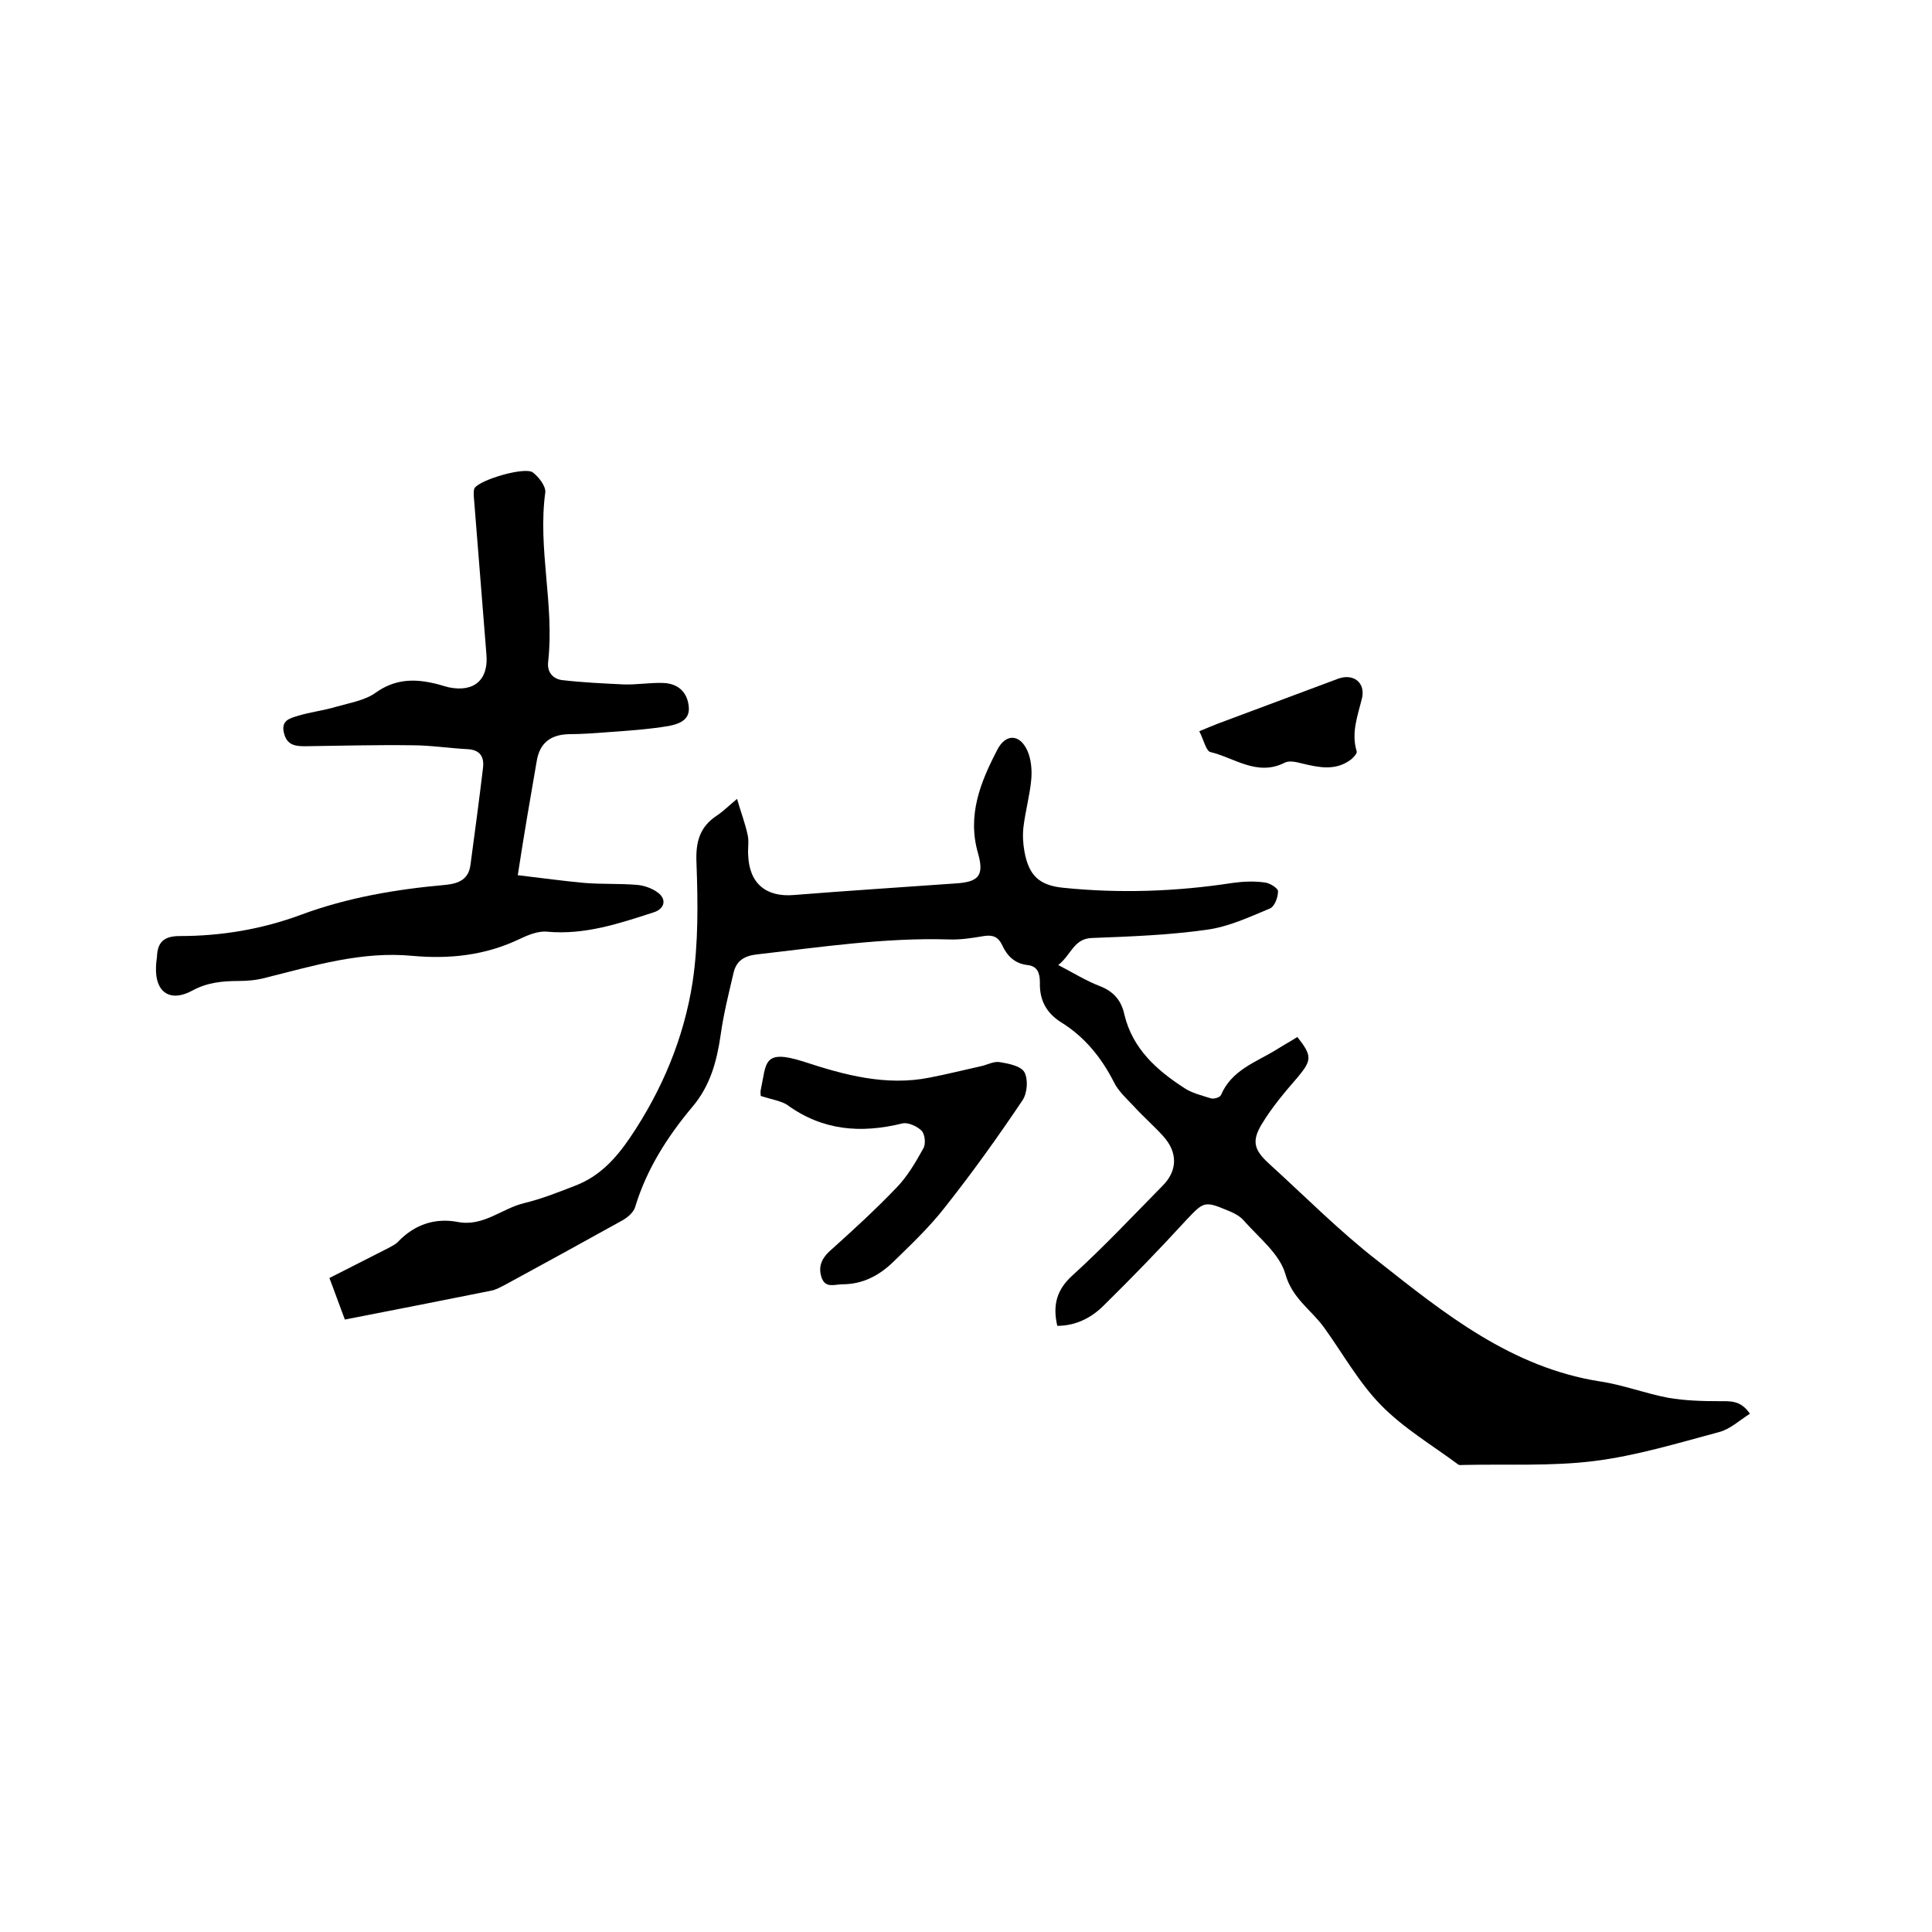 <svg enable-background="new 0 0 400 400" viewBox="0 0 400 400" xmlns="http://www.w3.org/2000/svg"><path d="m218.9 274.5c-1-4.3-.1-7.5 3.1-10.4 6.5-5.9 12.5-12.3 18.7-18.6 3.1-3.1 3.2-6.9.1-10.3-1.9-2.1-4.1-4-6-6.1-1.5-1.6-3.3-3.2-4.2-5.1-2.6-5.1-6.1-9.4-11-12.4-3.1-2-4.4-4.7-4.3-8.2 0-1.9-.5-3.4-2.6-3.6-2.6-.3-4.2-1.9-5.2-4.1-.8-1.7-1.9-2.2-3.8-1.9-2.4.4-4.8.8-7.3.7-13.3-.4-26.5 1.6-39.7 3.1-2.6.3-4.2 1.3-4.8 3.7-1 4.3-2.1 8.6-2.7 13-.8 5.4-2.1 10.4-5.8 14.8-5.2 6.2-9.5 12.9-11.9 20.8-.3 1.1-1.6 2.2-2.7 2.8-8.1 4.5-16.3 9-24.4 13.4-.8.4-1.7.9-2.6 1.1-10 2-20.1 4-30.4 6-1-2.6-1.9-5.2-3.2-8.6 4.1-2.1 8.1-4.1 12.2-6.2.7-.4 1.6-.8 2.1-1.4 3.4-3.5 7.6-4.9 12.3-4 5.3 1 9.1-2.8 13.7-3.9 3.7-.9 7.2-2.3 10.8-3.7 4.8-1.9 8.1-5.4 11.1-9.8 6.7-9.9 11.2-20.7 13-32.3 1.2-8.1 1.1-16.4.8-24.6-.2-4.3.6-7.5 4.3-9.9 1.2-.8 2.3-1.9 4.1-3.4.8 2.8 1.7 5.1 2.2 7.5.3 1.3 0 2.7.1 4.1.2 5.9 3.7 8.8 9.5 8.3 11.2-.9 22.4-1.6 33.5-2.4 4.7-.3 5.9-1.6 4.6-6.2-2.3-7.9.5-14.8 4-21.5 1.7-3.3 4.6-3.3 6.2.2.8 1.8 1 4.1.8 6.1-.3 3.2-1.2 6.4-1.6 9.7-.2 1.7-.1 3.4.2 5.1.9 4.9 3 7 8 7.5 11.7 1.2 23.4.8 35.1-1 2.2-.3 4.4-.4 6.6-.1 1.1.1 2.8 1.2 2.8 1.8 0 1.3-.7 3.2-1.7 3.6-4.3 1.8-8.6 3.8-13.1 4.4-7.8 1.1-15.8 1.4-23.7 1.7-3.8.1-4.3 3.5-7 5.6 3.1 1.6 5.8 3.3 8.7 4.4 2.8 1.1 4.4 3 5 5.9 1.7 7 6.6 11.4 12.3 15.1 1.6 1.1 3.7 1.6 5.6 2.2.6.2 1.9-.2 2.1-.7 2.2-5.2 7.3-6.8 11.5-9.4 1.4-.9 2.9-1.7 4.3-2.6 3.1 3.9 3 4.8.1 8.3-2.7 3.1-5.4 6.3-7.5 9.8s-1.5 5.3 1.4 8c7.5 6.8 14.7 14.1 22.7 20.3 13.8 10.9 27.6 22 45.9 24.9 4.8.7 9.4 2.5 14.2 3.4 3.5.6 7.1.7 10.6.7 2.3 0 4.4-.2 6.3 2.6-2.2 1.4-4.1 3.2-6.4 3.8-8.6 2.3-17.1 4.9-25.9 6-8.9 1.1-17.9.6-26.9.8-.4 0-1 .1-1.2-.1-5.4-4-11.3-7.5-16-12.3-4.6-4.7-7.9-10.7-11.8-16.1-2.7-3.7-6.6-6-8-11.1-1.2-4.1-5.4-7.4-8.5-10.9-.9-1.1-2.4-1.8-3.7-2.3-4.5-1.9-4.8-1.6-8.2 2-5.6 6.1-11.3 12-17.2 17.8-2.4 2.4-5.6 4.2-9.6 4.2z"/><path d="m107.2 181.2c5.1.6 9.4 1.2 13.8 1.6 3.6.3 7.2.1 10.8.4 1.5.1 3.2.7 4.4 1.6 1.9 1.4 1.4 3.4-.9 4.1-7.1 2.3-14.2 4.7-22 4-1.9-.2-4 .7-5.7 1.5-7.1 3.4-14.5 4.2-22.2 3.5-10.5-1-20.3 2-30.3 4.5-1.8.5-3.7.7-5.6.7-3.4 0-6.6.3-9.7 2-4.6 2.5-7.7.3-7.5-4.8 0-.7.1-1.5.2-2.2.1-3 1.4-4.3 4.7-4.3 8.6 0 17-1.4 25.1-4.4 9.7-3.6 19.8-5.3 30-6.2 2.8-.3 4.7-1.2 5.1-4.1.9-6.7 1.8-13.4 2.6-20.1.3-2.4-.7-3.8-3.3-3.9-3.8-.2-7.6-.8-11.4-.8-7.4-.1-14.8.1-22.2.2-2.1 0-3.7-.3-4.3-2.7-.7-2.7 1.3-3.1 2.9-3.6 2.6-.8 5.4-1.1 8-1.9 2.8-.8 5.9-1.3 8.1-2.9 3.8-2.7 7.6-2.9 11.7-2 1.1.2 2.2.6 3.4.9 5.3 1.1 8.3-1.6 7.8-6.9-.9-10.9-1.7-21.7-2.6-32.6 0-.6-.1-1.4.2-1.8 1.2-1.7 10.3-4.4 12-3.2 1.2.9 2.7 2.8 2.6 4.1-1.6 11.7 1.9 23.3.6 35-.3 2.2.9 3.6 2.8 3.9 4.3.5 8.6.7 12.8.9 2.7.1 5.5-.4 8.2-.3 3 .1 5 1.8 5.3 4.9.3 2.9-2.2 3.6-4.1 4-4.2.7-8.5 1-12.8 1.3-2.6.2-5.3.4-7.9.4-3.8.1-6.1 1.8-6.7 5.7-1.3 7.5-2.6 15-3.9 23.5z"/><path d="m157.5 226.9c0-.4-.1-.8 0-1.2 1.2-5.6.4-8.6 8.9-5.9 8.5 2.8 17.1 5.1 26.1 3.3 3.6-.7 7.2-1.6 10.8-2.4 1.2-.3 2.5-1 3.7-.8 1.8.3 4.4.8 5.1 2.1.8 1.5.6 4.3-.4 5.8-5.1 7.6-10.4 15-16.1 22.2-3.2 4.1-7 7.7-10.7 11.3-2.9 2.8-6.3 4.6-10.5 4.6-1.6 0-3.5.9-4.3-1.4-.7-2.1-.1-3.8 1.6-5.4 4.8-4.3 9.6-8.7 14-13.3 2.2-2.3 3.9-5.2 5.5-8.1.5-.9.3-2.9-.4-3.6-.9-.9-2.8-1.8-4-1.5-8.6 2.1-16.5 1.5-23.9-3.9-1.3-.8-3.3-1.1-5.4-1.8z"/><path d="m248.3 151.4c1.6-.7 2.7-1.1 3.9-1.6 8.3-3.1 16.6-6.2 24.9-9.3 3.1-1.1 5.6.8 4.9 4-.9 3.7-2.3 7.2-1.1 11.1.1.4-.8 1.4-1.4 1.8-3.1 2.2-6.4 1.5-9.8.7-1.2-.3-2.7-.7-3.7-.2-5.7 2.9-10.4-1-15.4-2.2-.9-.2-1.4-2.6-2.3-4.3z"/></svg>